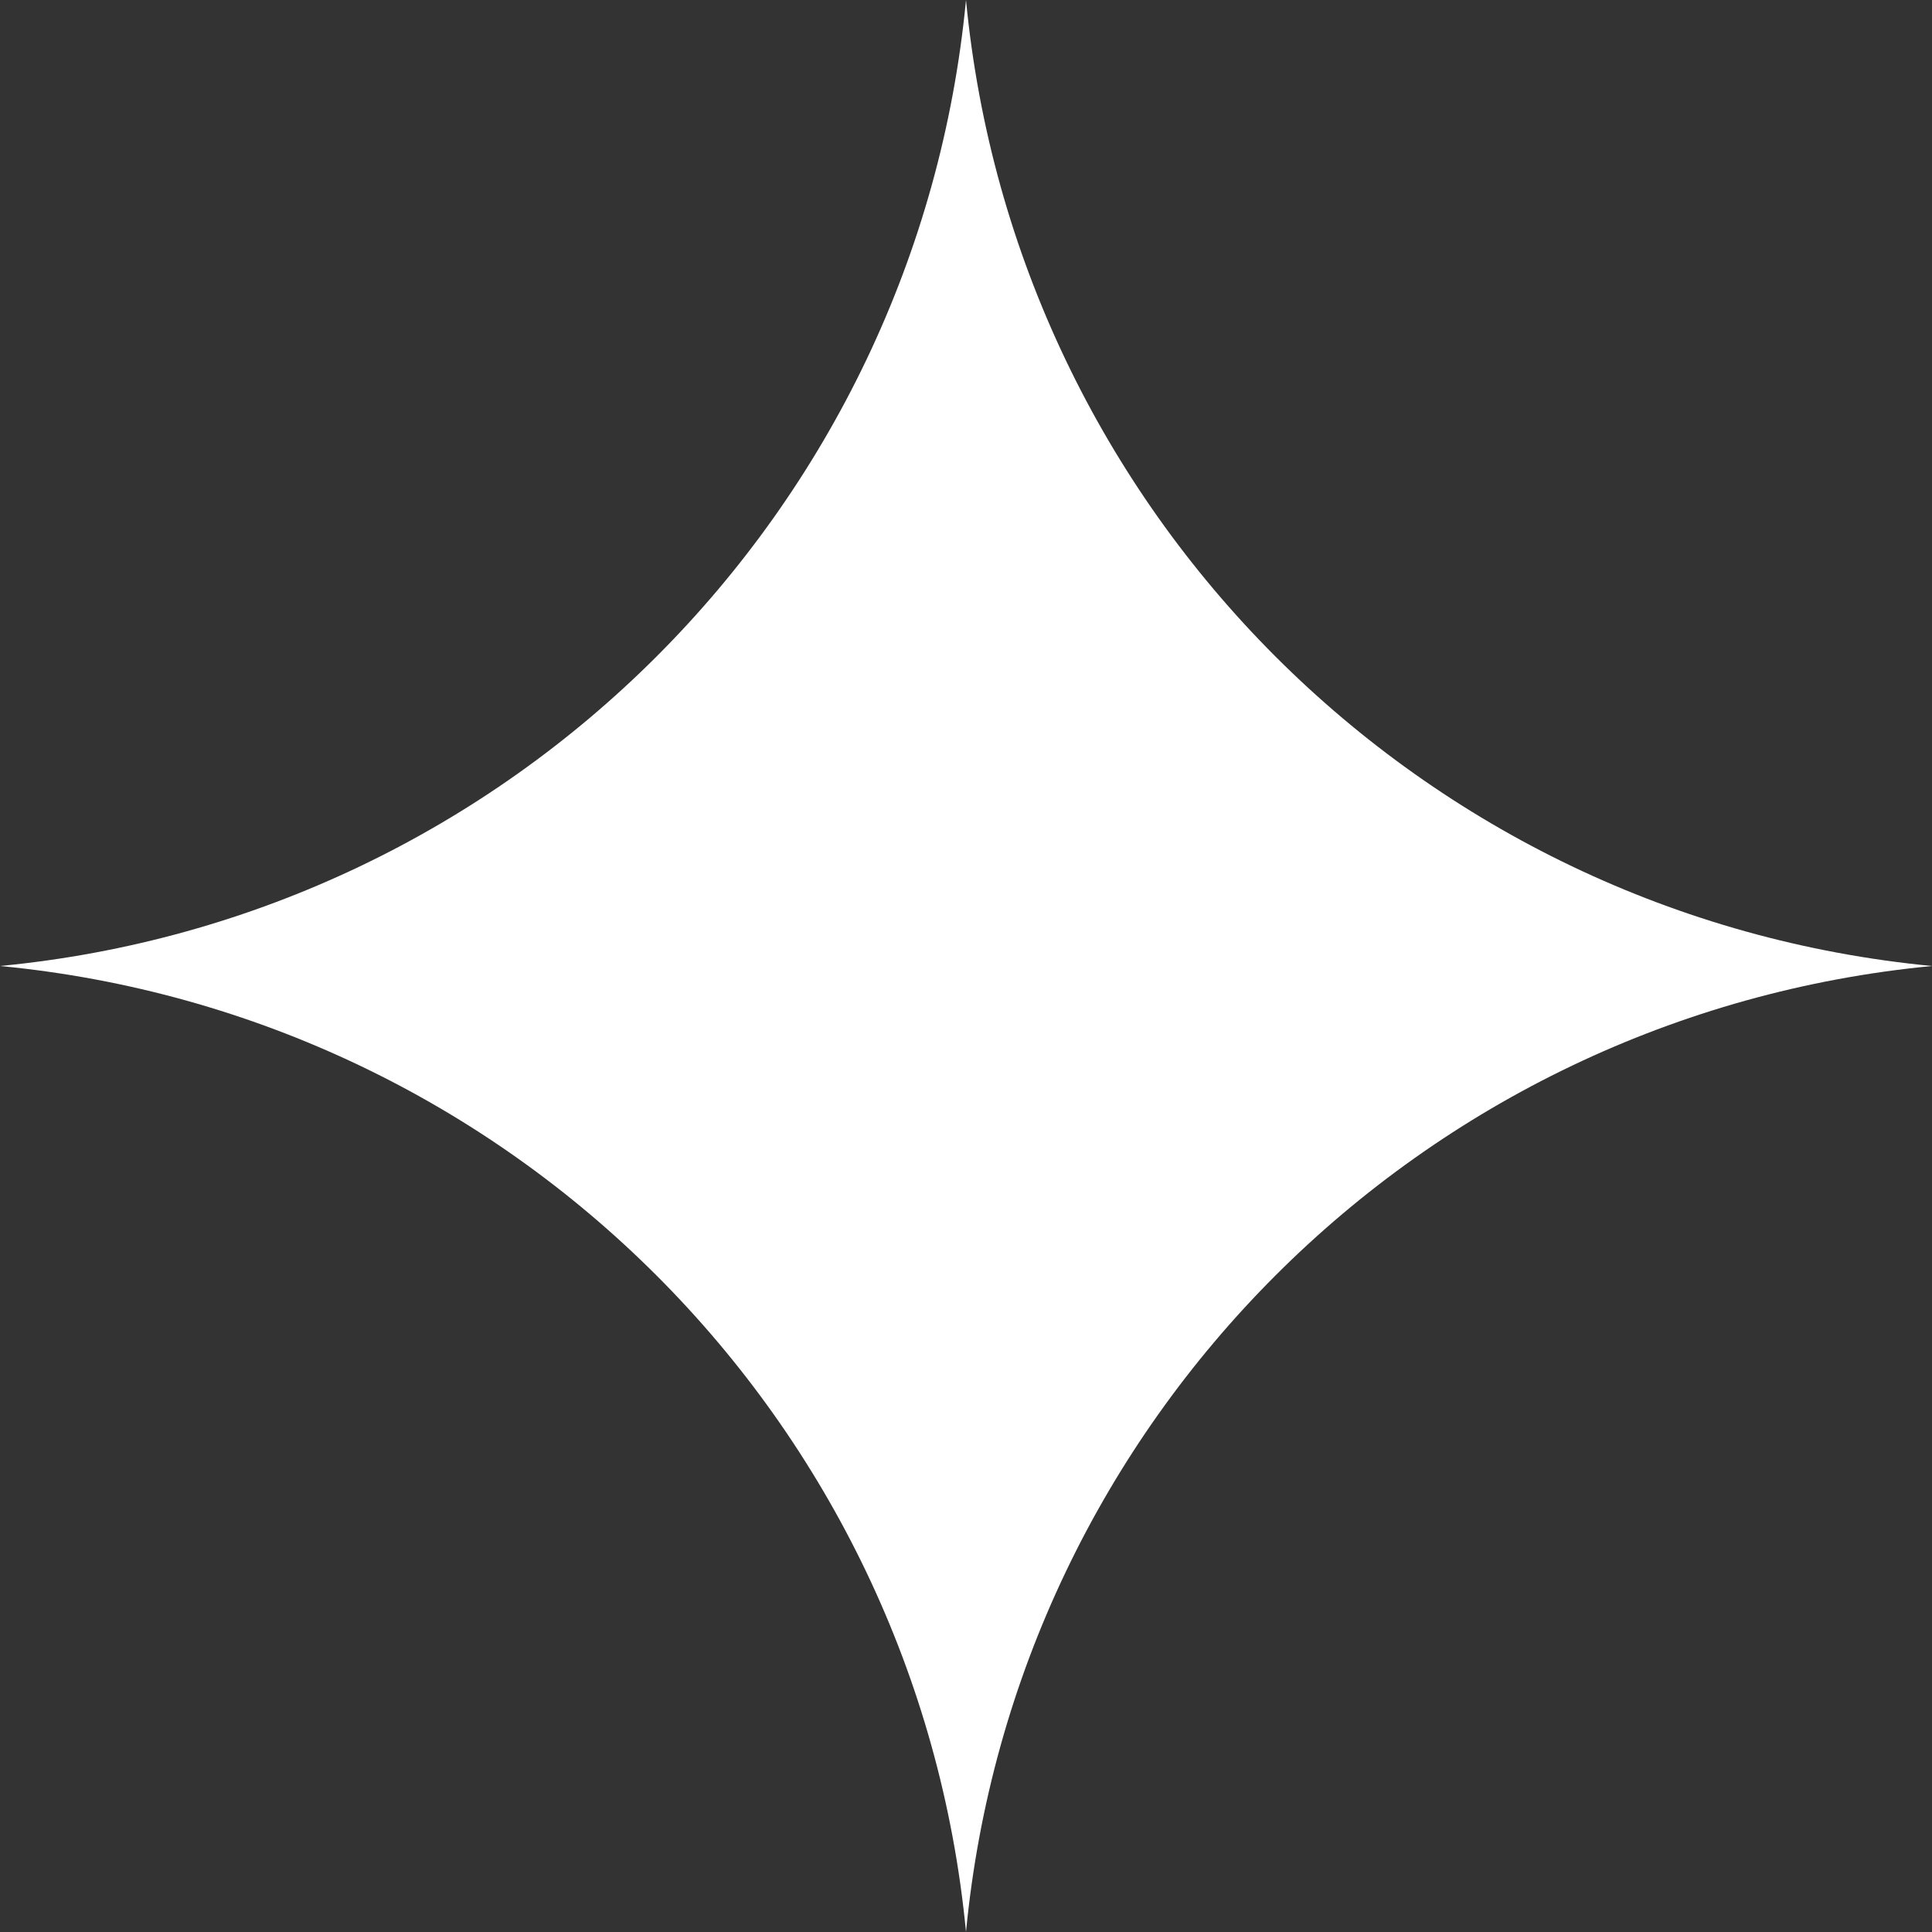 <?xml version="1.0" encoding="UTF-8"?> <svg xmlns="http://www.w3.org/2000/svg" width="80" height="80" viewBox="0 0 80 80" fill="none"><rect x="0" y="0" width="80" height="80" fill="#333333" stroke="none"/> <path d="M0 40C21.193 37.968 37.968 21.193 40 0V0V0C42.032 21.193 58.807 37.968 80 40V40V40C58.807 42.032 42.032 58.807 40 80V80V80C37.968 58.807 21.193 42.032 0 40V40V40Z" fill="white"></path> </svg> 